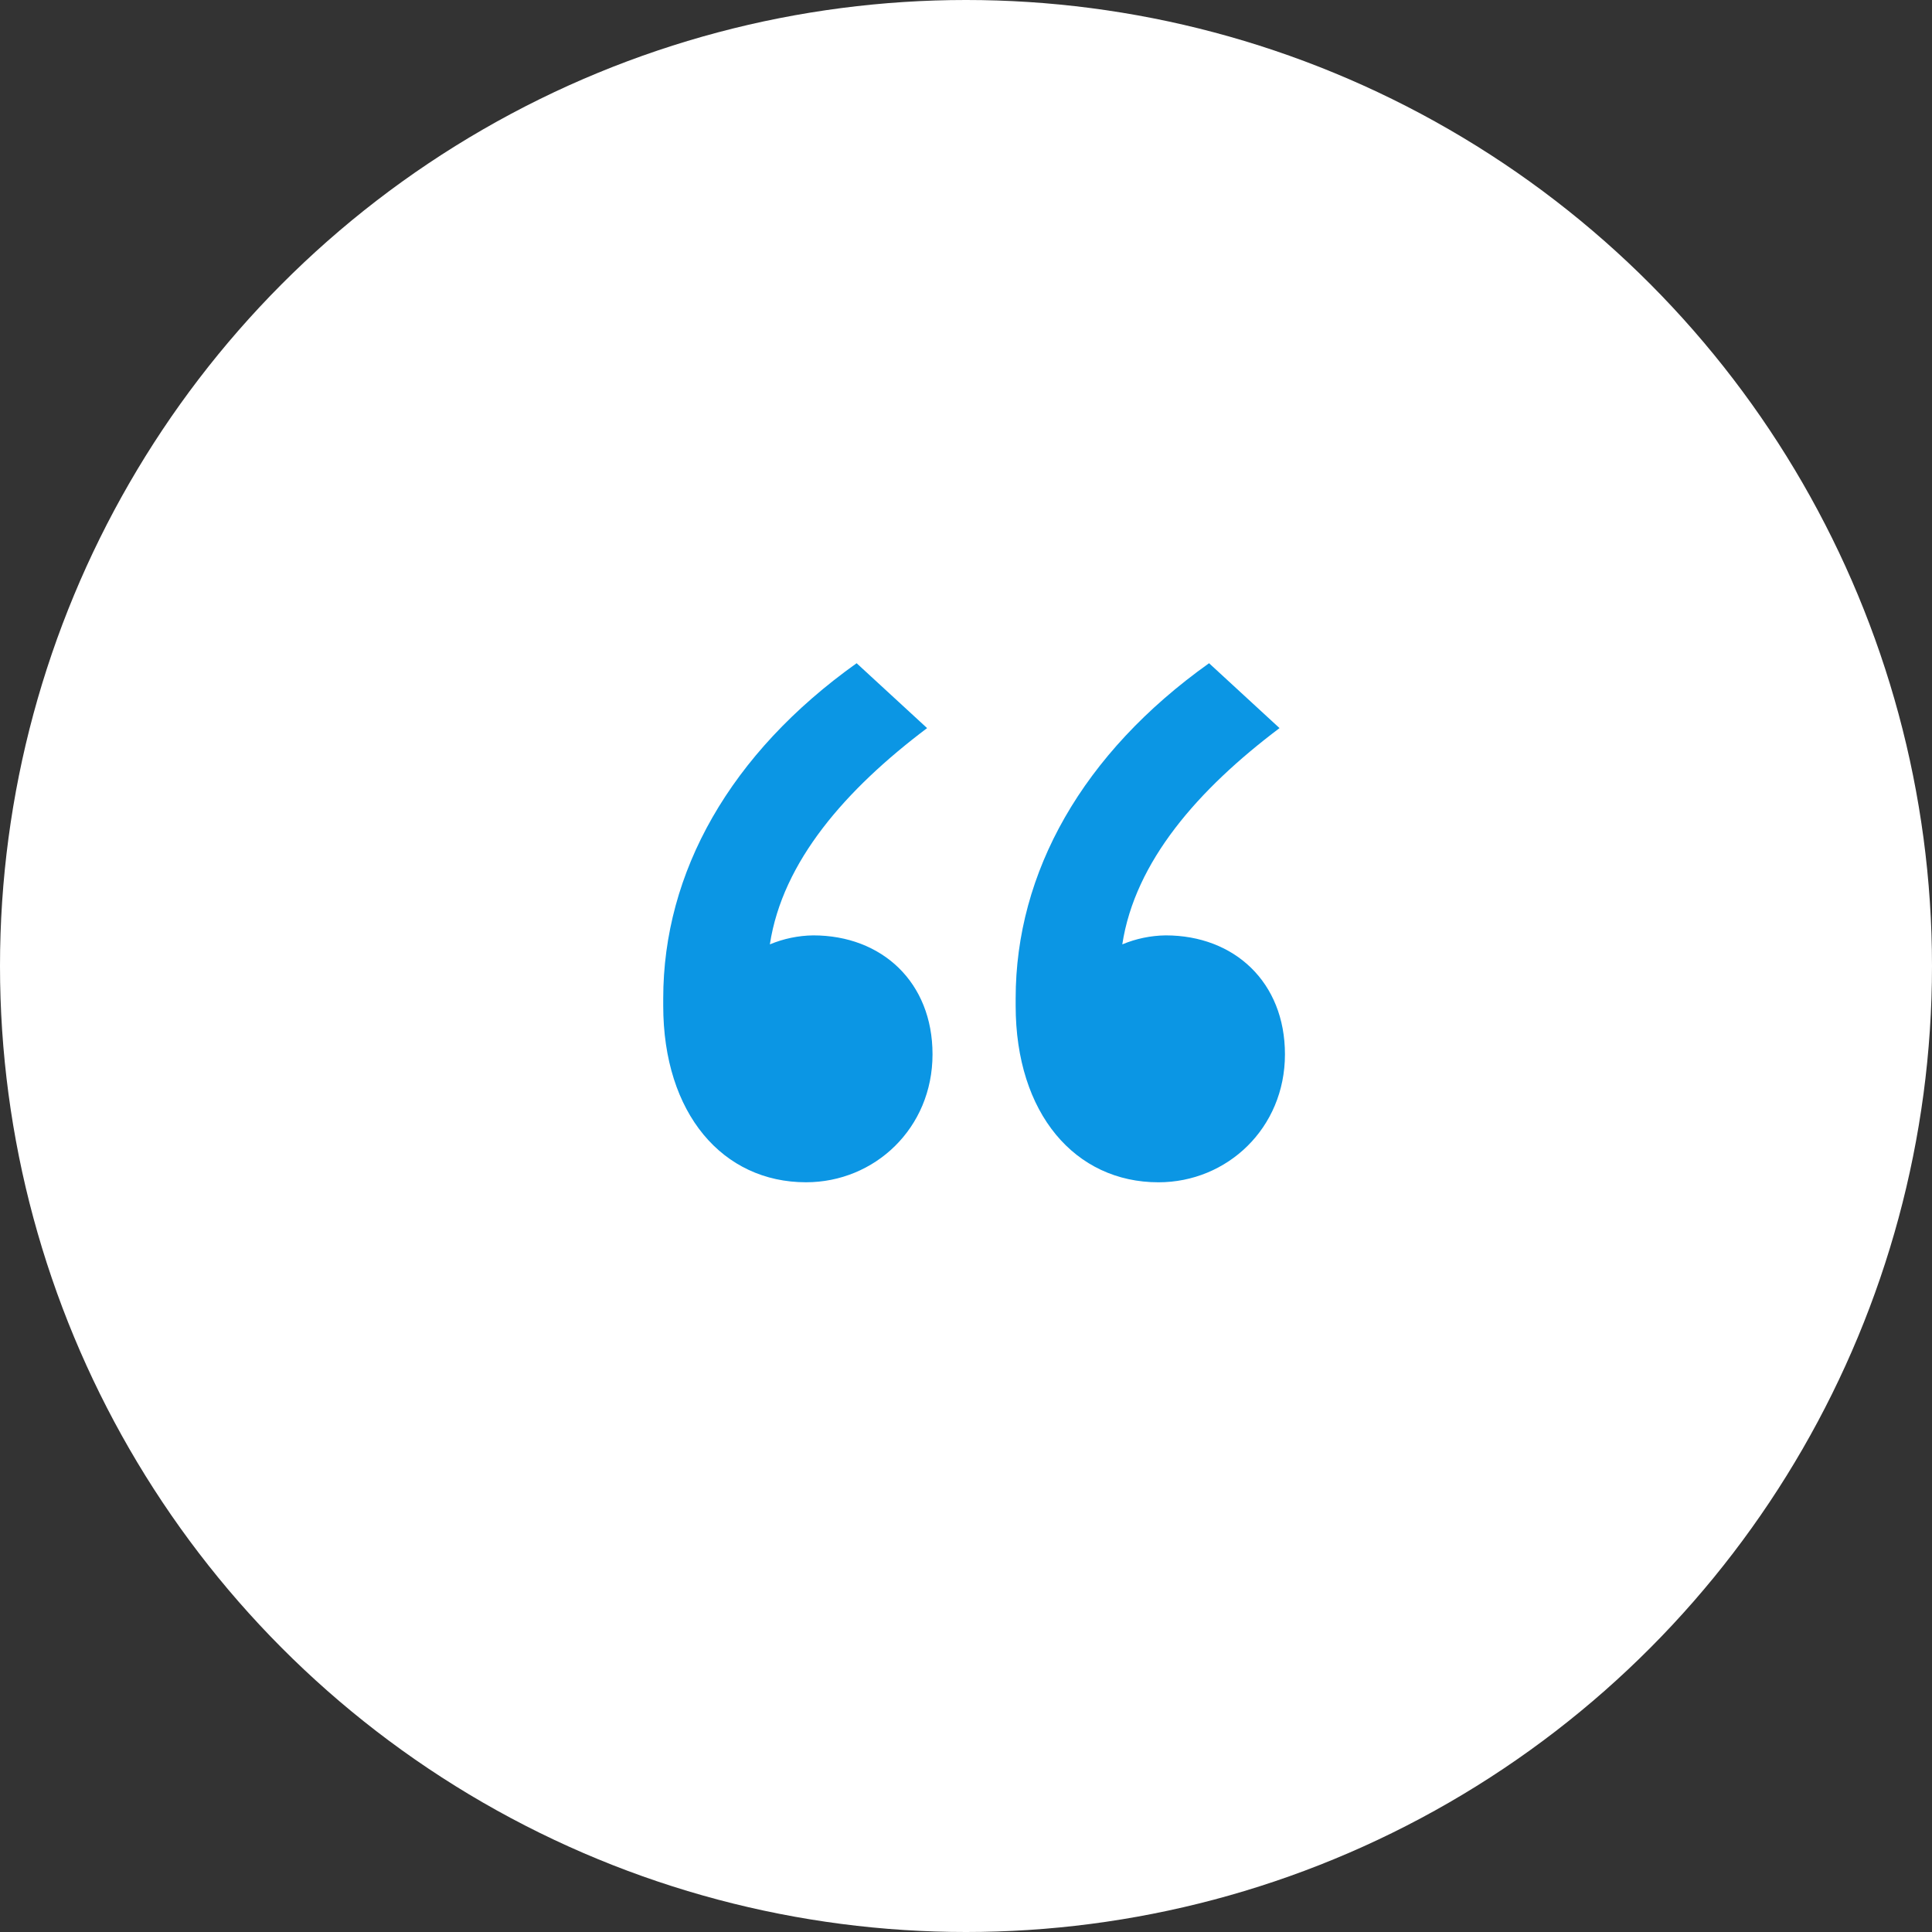 <svg width="67" height="67" viewBox="0 0 67 67" fill="none" xmlns="http://www.w3.org/2000/svg">
<rect x="0" y="0" width="67" height="67" fill="#333333" stroke="none"/>
<circle cx="33.5" cy="33.5" r="33.5" fill="white"/>
<path d="M32.151 25.25L29.707 23C25.319 26.126 23 30.251 23 34.626V34.876C23 38.626 25.069 41 27.952 41C30.333 41 32.339 39.125 32.339 36.562C32.339 34.062 30.584 32.438 28.202 32.438C27.685 32.445 27.175 32.551 26.698 32.75C27.136 29.875 29.33 27.376 32.151 25.25ZM44.373 25.25L41.929 23C37.541 26.125 35.222 30.251 35.222 34.625V34.876C35.222 38.626 37.291 41.001 40.174 41.001C42.556 41.001 44.561 39.125 44.561 36.562C44.561 34.063 42.807 32.438 40.425 32.438C39.908 32.445 39.397 32.551 38.92 32.75C39.359 29.875 41.553 27.375 44.373 25.25Z" fill="#0B96E4"/>
</svg>
